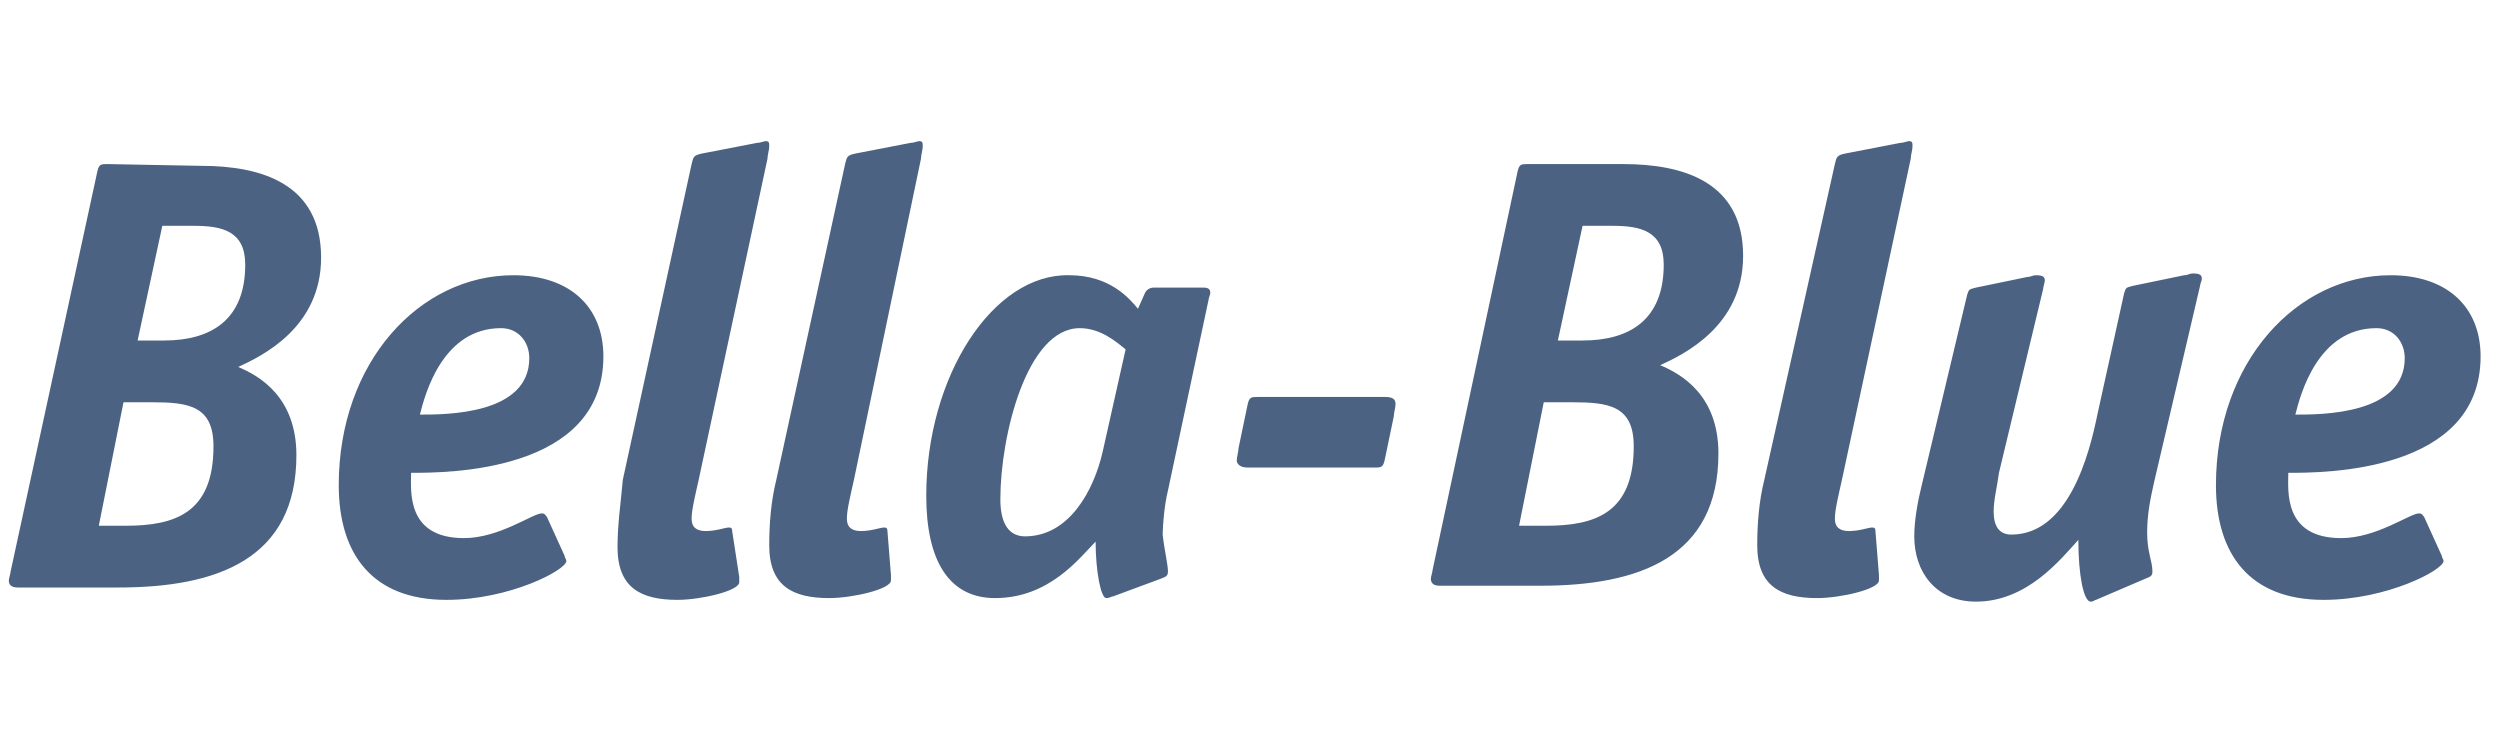 <?xml version="1.0" encoding="utf-8"?>
<!-- Generator: Adobe Illustrator 27.0.1, SVG Export Plug-In . SVG Version: 6.00 Build 0)  -->
<svg version="1.1" id="Ebene_1" xmlns="http://www.w3.org/2000/svg" xmlns:xlink="http://www.w3.org/1999/xlink" x="0px" y="0px"
	 width="141.7px" height="42.5px" viewBox="0 0 141.7 42.5" style="enable-background:new 0 0 141.7 42.5;" xml:space="preserve">
<style type="text/css">
	.st0{fill:#4B6282;}
</style>
<path class="st0" d="M7.8,19.3l1.4-6.5H11c1.6,0,2.9,0.3,2.9,2.2c0,3.1-1.9,4.3-4.6,4.3H7.8L7.8,19.3z M5.6,29.8l1.4-7h1.6
	c2.1,0,3.5,0.2,3.5,2.5c0,3.8-2.2,4.5-5,4.5H5.6L5.6,29.8z M6.1,9.3c-0.4,0-0.5,0-0.6,0.5L0.6,32.4c0,0.1-0.1,0.4-0.1,0.5
	c0,0.2,0.1,0.4,0.5,0.4h5.7c5.6,0,10.1-1.6,10.1-7.5c0-3.3-2.1-4.5-3.3-5c1.3-0.6,4.7-2.2,4.7-6.2c0-4.2-3.4-5.2-6.8-5.2L6.1,9.3
	L6.1,9.3z M31,29.3c-0.1-0.1-0.1-0.2-0.3-0.2c-0.5,0-2.4,1.4-4.4,1.4c-3.3,0-3-2.7-3-3.7c2,0,10.9,0,10.9-6.6c0-2.8-1.9-4.6-5.1-4.6
	c-5.3,0-9.9,4.9-9.9,11.9c0,3.9,1.9,6.5,6.1,6.5c3.6,0,6.8-1.7,6.8-2.2c0-0.1-0.1-0.2-0.1-0.3L31,29.3L31,29.3z M28.4,18.6
	c1,0,1.6,0.8,1.6,1.7c0,3.2-4.7,3.2-6.2,3.2C24.1,22.3,25.1,18.6,28.4,18.6L28.4,18.6z M41.5,30.1c0-0.2-0.1-0.2-0.2-0.2
	c-0.2,0-0.7,0.2-1.3,0.2c-0.5,0-0.8-0.2-0.8-0.7s0.2-1.3,0.4-2.2L43.5,9c0-0.2,0.1-0.5,0.1-0.7s0-0.3-0.2-0.3
	c-0.1,0-0.3,0.1-0.5,0.1l-3.1,0.6c-0.5,0.1-0.5,0.2-0.6,0.6l-3.9,17.9c-0.1,1.2-0.3,2.5-0.3,3.8c0,2.3,1.3,3,3.4,3
	c1.3,0,3.5-0.5,3.5-1c0-0.1,0-0.2,0-0.3L41.5,30.1L41.5,30.1z M50.3,30.1c0-0.2-0.1-0.2-0.2-0.2c-0.2,0-0.7,0.2-1.3,0.2
	c-0.5,0-0.8-0.2-0.8-0.7s0.2-1.3,0.4-2.2L52.2,9c0-0.2,0.1-0.5,0.1-0.7s0-0.3-0.2-0.3c-0.1,0-0.3,0.1-0.5,0.1l-3.1,0.6
	C48,8.8,48,8.9,47.9,9.3L44,27.2c-0.3,1.2-0.4,2.5-0.4,3.7c0,2.3,1.3,3,3.4,3c1.3,0,3.5-0.5,3.5-1c0-0.1,0-0.2,0-0.3L50.3,30.1
	L50.3,30.1z M62.5,25.6c-0.5,2.2-1.9,4.8-4.4,4.8c-0.9,0-1.4-0.7-1.4-2.1c0-3.6,1.5-9.7,4.5-9.7c1.2,0,2.1,0.8,2.6,1.2L62.5,25.6
	L62.5,25.6z M65.8,32.8c0.2-0.1,0.4-0.1,0.4-0.4c0-0.4-0.2-1.2-0.3-2.1c0-0.5,0.1-1.7,0.3-2.5L68.5,17c0-0.1,0.1-0.3,0.1-0.4
	c0-0.2-0.1-0.3-0.4-0.3h-2.8c-0.2,0-0.4,0.1-0.5,0.3l-0.4,0.9c-0.5-0.6-1.6-1.9-3.9-1.9c-4.3-0.1-8.1,5.7-8.1,12.5
	c0,3.7,1.3,5.8,3.9,5.8c3.1,0,4.8-2.3,5.7-3.2c0,1.7,0.3,3.2,0.6,3.2c0.2,0,0.3-0.1,0.4-0.1L65.8,32.8L65.8,32.8z M79,23.6
	c0-0.2,0.1-0.5,0.1-0.7c0-0.3-0.2-0.4-0.6-0.4h-7.2c-0.4,0-0.5,0-0.6,0.5l-0.5,2.4c0,0.2-0.1,0.5-0.1,0.7c0,0.2,0.2,0.4,0.6,0.4h7.2
	c0.4,0,0.5,0,0.6-0.5L79,23.6L79,23.6z M88.3,19.3l1.4-6.5h1.7c1.6,0,2.9,0.3,2.9,2.2c0,3.1-1.9,4.3-4.6,4.3H88.3L88.3,19.3z
	 M86.1,29.8l1.4-7h1.6c2.1,0,3.5,0.2,3.5,2.5c0,3.8-2.2,4.5-5,4.5H86.1L86.1,29.8z M86.6,9.3c-0.4,0-0.5,0-0.6,0.5l-4.8,22.5
	c0,0.1-0.1,0.4-0.1,0.5c0,0.2,0.1,0.4,0.5,0.4h5.7c5.6,0,10.1-1.6,10.1-7.5c0-3.3-2.1-4.5-3.3-5c1.3-0.6,4.7-2.2,4.7-6.2
	c0-4.2-3.4-5.2-6.8-5.2L86.6,9.3L86.6,9.3z M106.3,30.1c0-0.2-0.1-0.2-0.2-0.2c-0.2,0-0.7,0.2-1.3,0.2c-0.5,0-0.8-0.2-0.8-0.7
	s0.2-1.3,0.4-2.2L108.3,9c0-0.2,0.1-0.5,0.1-0.7s0-0.3-0.2-0.3c-0.1,0-0.3,0.1-0.5,0.1l-3.1,0.6c-0.5,0.1-0.5,0.2-0.6,0.6L100,27.2
	c-0.3,1.2-0.4,2.5-0.4,3.7c0,2.3,1.3,3,3.4,3c1.3,0,3.5-0.5,3.5-1c0-0.1,0-0.2,0-0.3L106.3,30.1L106.3,30.1z M121.6,32.8
	c0.2-0.1,0.4-0.1,0.4-0.4c0-0.6-0.3-1.1-0.3-2.2c0-1.1,0.2-2,0.4-2.9l2.6-11.1c0-0.1,0.1-0.3,0.1-0.4c0-0.2-0.1-0.3-0.5-0.3
	c-0.2,0-0.3,0.1-0.5,0.1l-2.9,0.6c-0.4,0.1-0.4,0.1-0.5,0.4l-1.5,6.8c-0.5,2.5-1.7,6.9-4.9,6.9c-0.7,0-1-0.5-1-1.3
	c0-0.7,0.2-1.4,0.3-2.2l2.5-10.4c0-0.1,0.1-0.4,0.1-0.5c0-0.2-0.1-0.3-0.5-0.3c-0.2,0-0.3,0.1-0.5,0.1l-2.9,0.6
	c-0.4,0.1-0.4,0.1-0.5,0.4l-2.6,10.9c-0.2,0.8-0.4,1.9-0.4,2.8c0,2,1.2,3.7,3.5,3.7c2.9,0,4.8-2.4,5.8-3.5c0,2,0.3,3.5,0.7,3.5
	c0.2,0,0.2-0.1,0.3-0.1L121.6,32.8L121.6,32.8z M137.4,29.3c-0.1-0.1-0.1-0.2-0.3-0.2c-0.5,0-2.4,1.4-4.4,1.4c-3.3,0-3-2.7-3-3.7
	c2,0,10.9,0,10.9-6.6c0-2.8-1.9-4.6-5.1-4.6c-5.3,0-9.9,4.9-9.9,11.9c0,3.9,1.9,6.5,6.1,6.5c3.6,0,6.8-1.7,6.8-2.2
	c0-0.1-0.1-0.2-0.1-0.3L137.4,29.3L137.4,29.3z M134.7,18.6c1,0,1.6,0.8,1.6,1.7c0,3.2-4.7,3.2-6.2,3.2
	C130.4,22.3,131.4,18.6,134.7,18.6L134.7,18.6z"/>
</svg>
